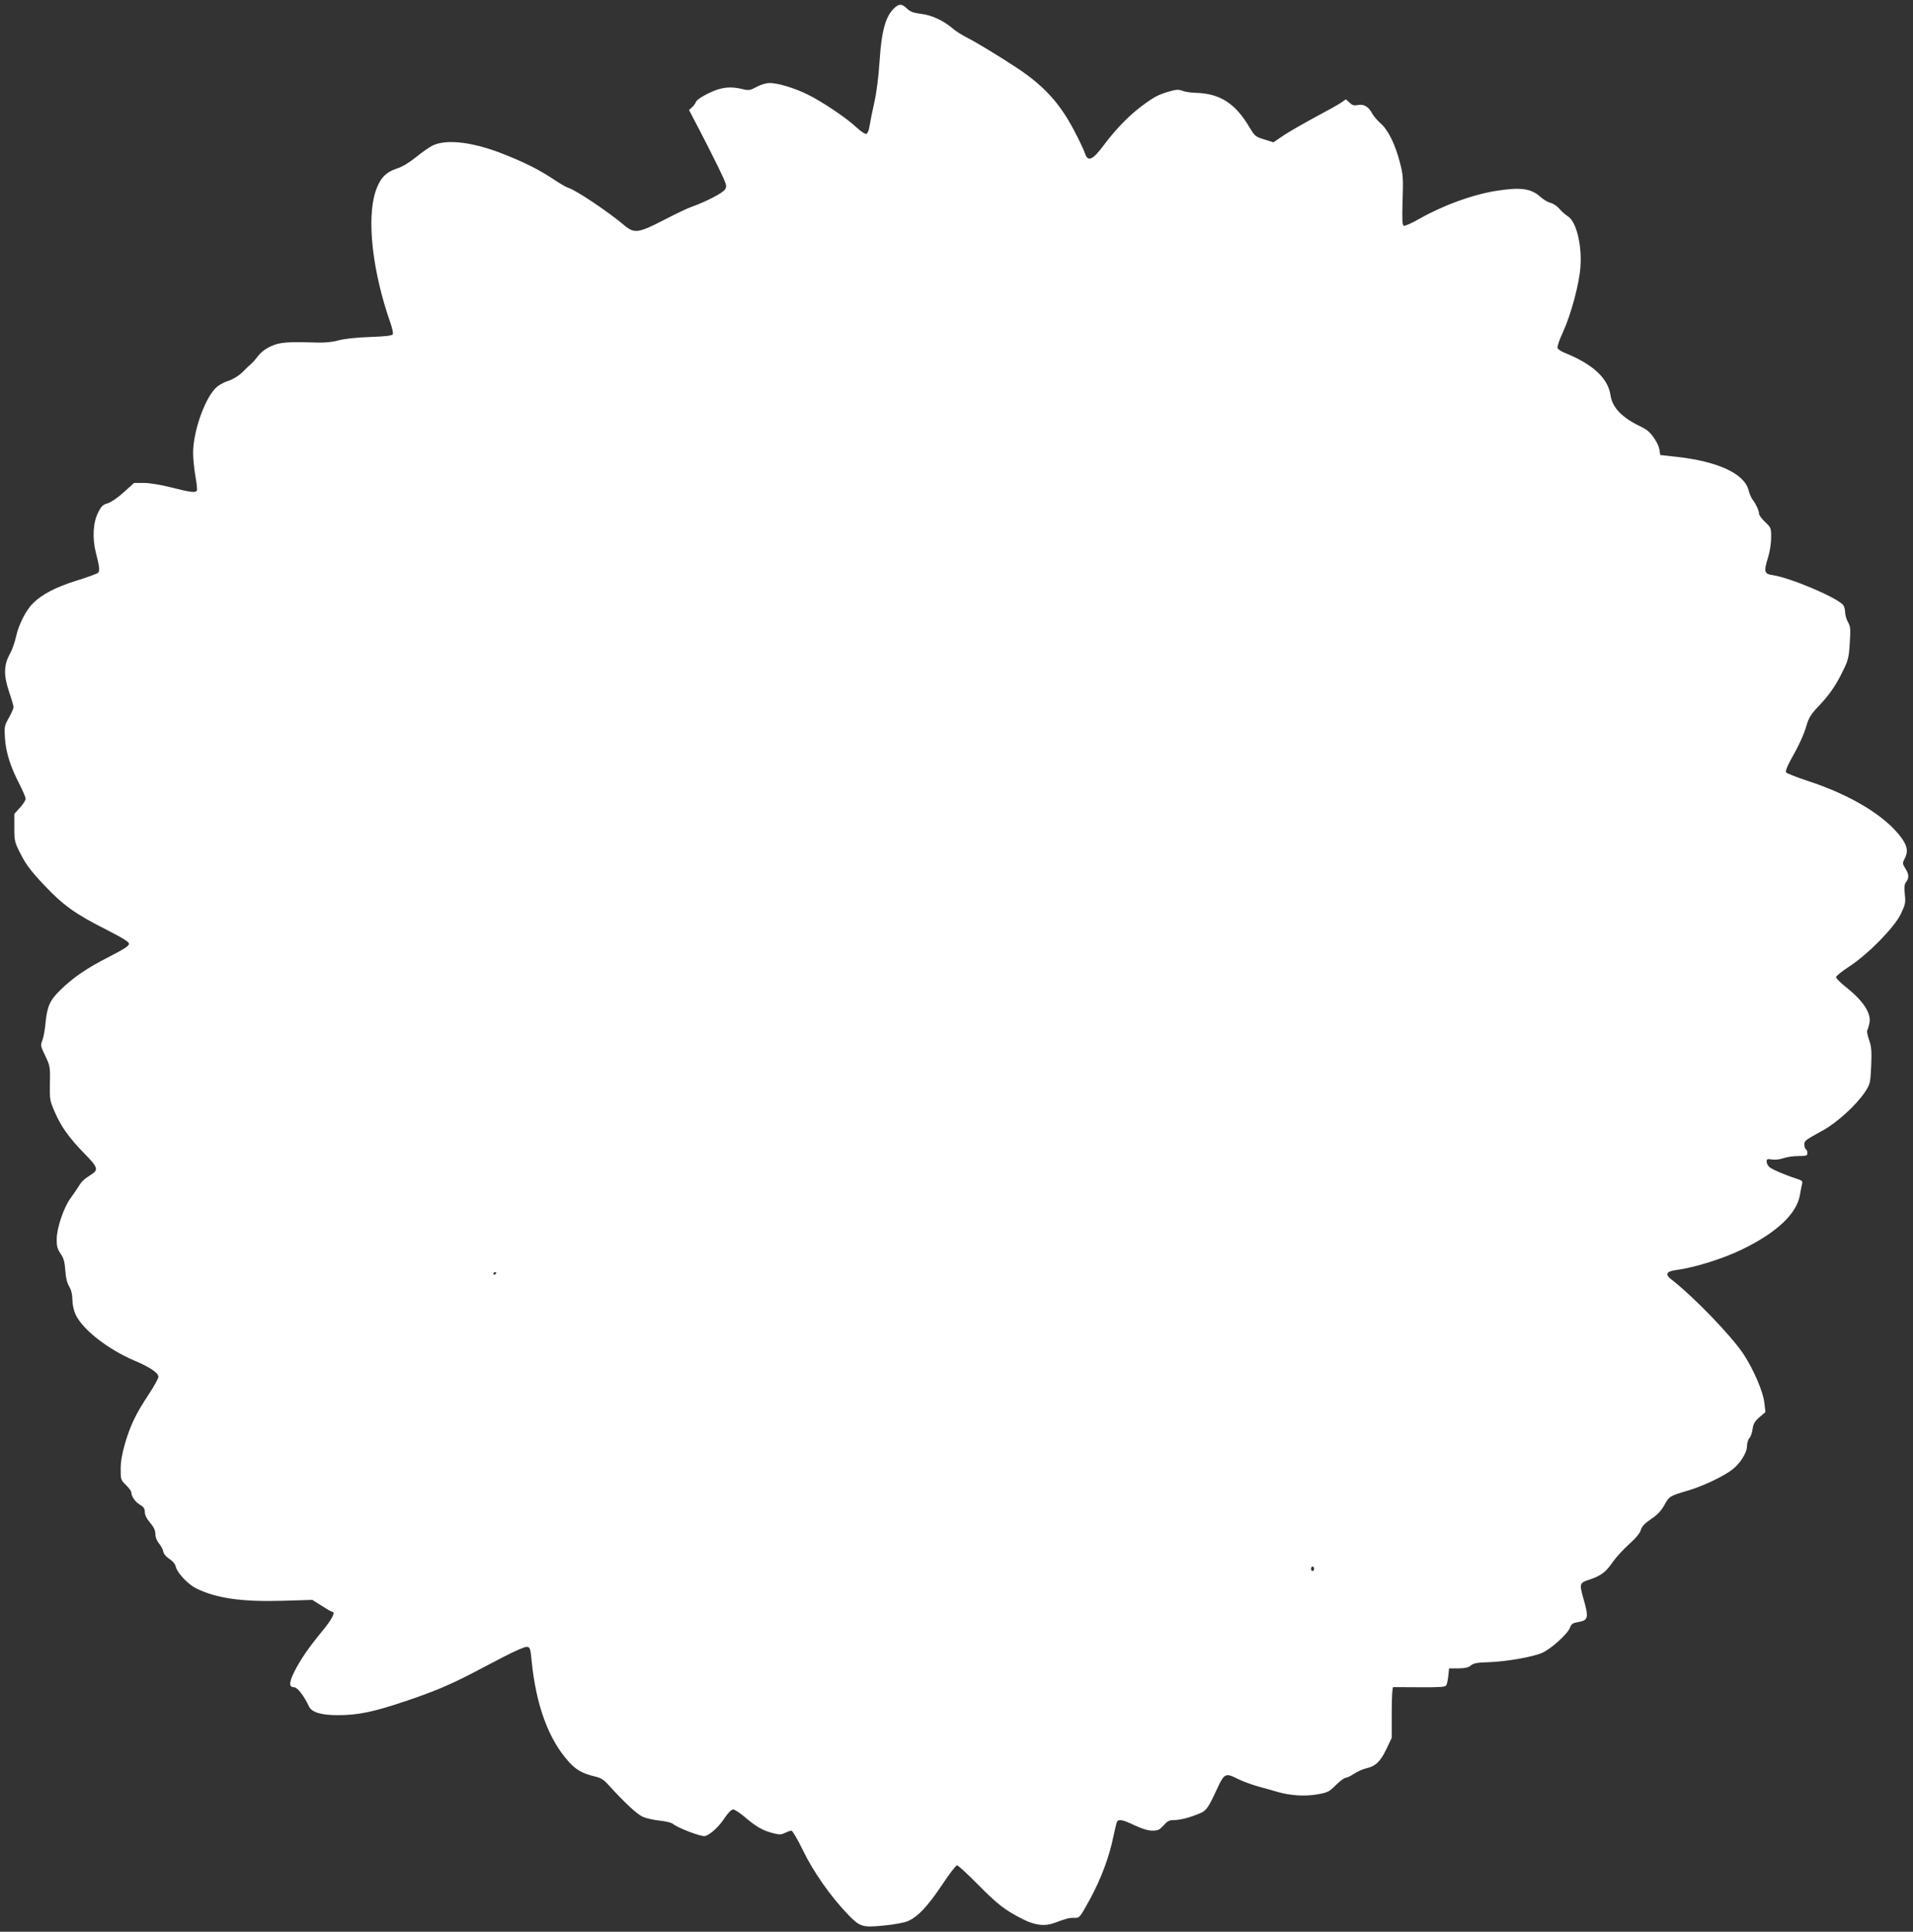 <?xml version="1.0" standalone="no"?>
<!DOCTYPE svg PUBLIC "-//W3C//DTD SVG 20010904//EN"
 "http://www.w3.org/TR/2001/REC-SVG-20010904/DTD/svg10.dtd">
<svg version="1.0" xmlns="http://www.w3.org/2000/svg"
 width="1268pt" height="1280pt" viewBox="0 0 1268 1280"
 preserveAspectRatio="xMidYMid meet">
<rect x="0" y="0" width="1268" height="1280" fill="#333333" stroke="none"/>
<g transform="translate(0,1280) scale(0.1,-0.1)"
fill="#ffffff" stroke="none">
<path d="M5934 12752 c-62 -52 -91 -150 -104 -359 -7 -103 -20 -208 -35 -273
-13 -58 -27 -127 -31 -153 -3 -27 -13 -51 -21 -54 -8 -3 -36 15 -66 43 -64 61
-228 171 -322 217 -86 43 -199 77 -252 77 -24 0 -60 -10 -88 -26 -44 -23 -53
-24 -91 -15 -83 21 -142 14 -226 -26 -43 -21 -81 -46 -84 -56 -3 -10 -15 -26
-26 -37 l-21 -19 67 -128 c37 -70 94 -184 127 -251 57 -118 59 -125 44 -148
-15 -23 -124 -80 -220 -114 -27 -9 -112 -50 -187 -89 -167 -86 -194 -90 -261
-33 -107 90 -319 232 -369 247 -13 4 -52 26 -88 50 -101 67 -184 110 -320 165
-211 87 -395 112 -492 66 -20 -10 -70 -44 -110 -77 -46 -37 -93 -65 -128 -76
-73 -24 -111 -64 -140 -149 -61 -183 -22 -533 99 -877 11 -32 18 -64 15 -71
-4 -10 -43 -15 -152 -19 -92 -3 -169 -12 -207 -22 -38 -11 -88 -16 -135 -15
-206 6 -253 3 -311 -23 -35 -15 -67 -39 -85 -62 -16 -21 -37 -45 -47 -54 -11
-9 -38 -34 -60 -57 -27 -26 -62 -47 -97 -59 -34 -11 -67 -31 -85 -51 -74 -80
-145 -289 -145 -426 0 -36 7 -105 15 -152 9 -48 13 -92 10 -97 -10 -15 -43
-11 -169 21 -71 18 -144 30 -183 30 l-64 0 -69 -62 c-41 -37 -84 -66 -106 -73
-31 -8 -43 -19 -63 -60 -34 -64 -40 -172 -16 -265 26 -101 28 -125 13 -137 -7
-5 -71 -29 -143 -51 -136 -43 -225 -89 -285 -148 -47 -45 -97 -143 -114 -224
-8 -36 -25 -85 -39 -110 -42 -75 -44 -142 -8 -250 17 -50 31 -98 31 -106 0 -8
-14 -39 -31 -70 -30 -53 -31 -59 -26 -137 6 -92 36 -188 98 -307 21 -42 39
-83 39 -93 0 -9 -17 -36 -37 -58 l-38 -42 0 -92 c0 -89 2 -96 43 -176 33 -65
66 -110 151 -200 129 -137 208 -194 414 -298 112 -57 152 -82 152 -95 0 -14
-35 -36 -130 -85 -150 -76 -239 -137 -328 -224 -69 -69 -85 -105 -97 -232 -4
-38 -13 -84 -20 -101 -12 -29 -11 -37 20 -100 32 -67 33 -73 31 -181 -2 -108
-1 -116 32 -191 42 -98 96 -173 199 -278 89 -91 93 -106 38 -140 -46 -29 -61
-45 -82 -80 -10 -16 -33 -50 -52 -76 -44 -61 -90 -196 -90 -269 -1 -44 4 -64
25 -95 21 -30 28 -55 32 -111 3 -49 11 -83 26 -108 14 -24 21 -53 21 -88 0
-30 9 -70 20 -95 45 -100 215 -233 392 -308 102 -43 158 -81 158 -107 0 -11
-29 -63 -64 -116 -85 -129 -119 -199 -156 -321 -21 -73 -30 -124 -30 -174 0
-69 1 -73 35 -106 19 -19 35 -40 35 -46 0 -28 25 -65 57 -84 25 -15 33 -26 33
-49 0 -19 12 -44 35 -71 25 -29 35 -52 35 -75 0 -21 9 -44 24 -62 13 -16 26
-40 28 -53 2 -15 17 -34 40 -49 23 -15 39 -34 43 -52 9 -40 80 -116 134 -143
132 -66 302 -91 574 -83 l197 6 62 -39 c34 -22 65 -40 70 -40 24 0 0 -48 -65
-127 -92 -111 -146 -190 -188 -274 -34 -70 -34 -99 1 -99 21 0 66 -58 98 -127
18 -39 81 -58 192 -58 132 0 234 21 439 90 184 61 296 108 436 180 55 29 158
82 228 119 72 37 138 66 150 64 20 -3 23 -12 30 -83 29 -305 114 -534 251
-683 46 -50 89 -74 165 -92 44 -10 63 -22 95 -58 107 -118 188 -193 228 -211
24 -10 74 -21 113 -25 38 -4 76 -13 85 -21 29 -26 189 -87 213 -81 35 9 92 61
131 121 23 34 44 55 56 55 10 0 42 -21 72 -46 77 -66 121 -92 185 -109 50 -13
60 -13 86 0 17 8 36 15 43 15 7 0 42 -60 77 -132 67 -139 182 -303 296 -422
81 -84 96 -89 239 -75 67 6 135 19 159 29 67 29 130 96 225 237 48 73 94 133
102 133 7 0 69 -57 137 -126 131 -133 183 -173 301 -232 78 -39 143 -47 203
-25 86 32 103 36 136 35 35 -1 35 -1 103 122 74 136 129 282 156 417 10 48 21
93 25 99 11 18 41 11 116 -25 49 -23 88 -35 117 -35 37 0 48 5 75 35 26 29 37
35 71 35 39 0 105 17 173 46 38 16 55 40 109 158 49 106 57 110 136 70 29 -15
89 -37 133 -50 44 -12 105 -29 135 -38 84 -24 177 -30 260 -16 69 12 79 16
124 61 27 27 57 49 65 49 9 0 34 12 55 26 22 15 57 31 79 36 64 14 96 44 136
127 l36 76 0 168 c0 104 4 167 10 168 6 0 85 0 176 -1 129 -1 169 2 175 12 5
7 11 36 14 63 l5 50 62 0 c46 1 67 6 82 19 17 15 40 20 118 22 117 4 290 34
355 62 59 26 169 125 184 166 10 26 19 32 55 38 68 12 71 28 34 158 -27 97
-26 102 43 124 74 25 107 50 150 113 22 32 71 86 109 120 46 41 73 73 79 95 7
24 25 43 67 72 42 27 67 54 89 93 34 60 34 60 159 97 97 29 222 88 287 135 55
41 102 114 102 160 0 19 7 42 16 52 9 10 18 37 21 61 5 34 14 50 45 77 l40 34
-7 61 c-8 74 -71 221 -138 323 -82 123 -330 380 -477 494 -46 35 -36 55 32 64
117 15 305 73 433 135 234 113 367 240 386 365 5 28 11 59 14 71 5 17 0 22
-37 34 -78 25 -163 62 -180 77 -10 9 -18 25 -18 36 0 17 5 19 35 14 21 -3 53
0 77 9 22 8 67 14 99 14 52 0 59 2 59 19 0 11 -4 23 -10 26 -5 3 -10 17 -10
30 0 27 2 28 125 96 92 51 217 165 274 249 38 57 38 59 44 176 4 100 2 128
-14 173 -10 30 -16 58 -12 64 3 5 9 25 14 45 15 66 -38 148 -156 242 -36 28
-65 58 -65 65 0 8 39 39 88 71 124 81 297 257 341 347 30 63 33 74 27 130 -5
48 -3 67 8 82 21 27 20 52 -5 91 -19 31 -19 35 -5 63 25 46 20 83 -18 136
-103 145 -336 287 -622 380 -76 25 -141 51 -145 57 -5 8 7 39 27 76 61 108 91
175 109 237 14 48 29 72 74 120 75 78 119 141 166 238 35 71 40 89 46 185 6
95 5 111 -12 140 -10 18 -19 48 -19 67 0 18 -7 40 -15 49 -55 54 -350 178
-465 195 -56 8 -60 23 -31 116 12 39 21 95 21 133 0 63 -1 66 -40 103 -22 21
-40 45 -40 53 0 21 -21 67 -40 91 -10 11 -23 41 -30 68 -29 109 -204 190 -477
220 l-108 12 -6 37 c-5 35 -46 99 -79 125 -8 7 -31 20 -50 29 -120 58 -184
125 -195 206 -17 113 -118 206 -308 282 -20 8 -40 22 -43 30 -3 8 12 55 35
103 55 120 110 325 117 438 10 146 -29 299 -84 332 -16 10 -41 32 -56 50 -15
17 -40 35 -57 38 -17 4 -48 22 -68 40 -63 57 -132 66 -296 40 -159 -26 -348
-95 -509 -186 -48 -28 -94 -48 -101 -45 -10 4 -12 40 -8 168 5 145 3 172 -17
248 -30 120 -79 219 -127 261 -22 19 -48 49 -57 66 -23 45 -55 65 -95 57 -25
-5 -37 -2 -56 16 l-24 22 -28 -20 c-15 -11 -92 -54 -171 -96 -78 -42 -174 -97
-212 -122 l-69 -47 -61 19 c-58 18 -63 22 -97 79 -94 160 -197 226 -358 230
-33 1 -73 7 -89 14 -23 9 -40 8 -85 -5 -74 -21 -103 -37 -186 -99 -84 -63
-170 -152 -248 -256 -76 -102 -107 -115 -127 -51 -7 20 -39 89 -73 152 -92
175 -197 291 -372 407 -111 74 -269 170 -332 202 -34 17 -77 44 -95 60 -62 53
-141 91 -212 99 -52 7 -72 14 -94 35 -33 31 -49 33 -78 9z m-2644 -8386 c0 -3
-4 -8 -10 -11 -5 -3 -10 -1 -10 4 0 6 5 11 10 11 6 0 10 -2 10 -4z m5420
-1961 c0 -8 -4 -15 -10 -15 -5 0 -10 7 -10 15 0 8 5 15 10 15 6 0 10 -7 10
-15z"/>
</g>
</svg>

